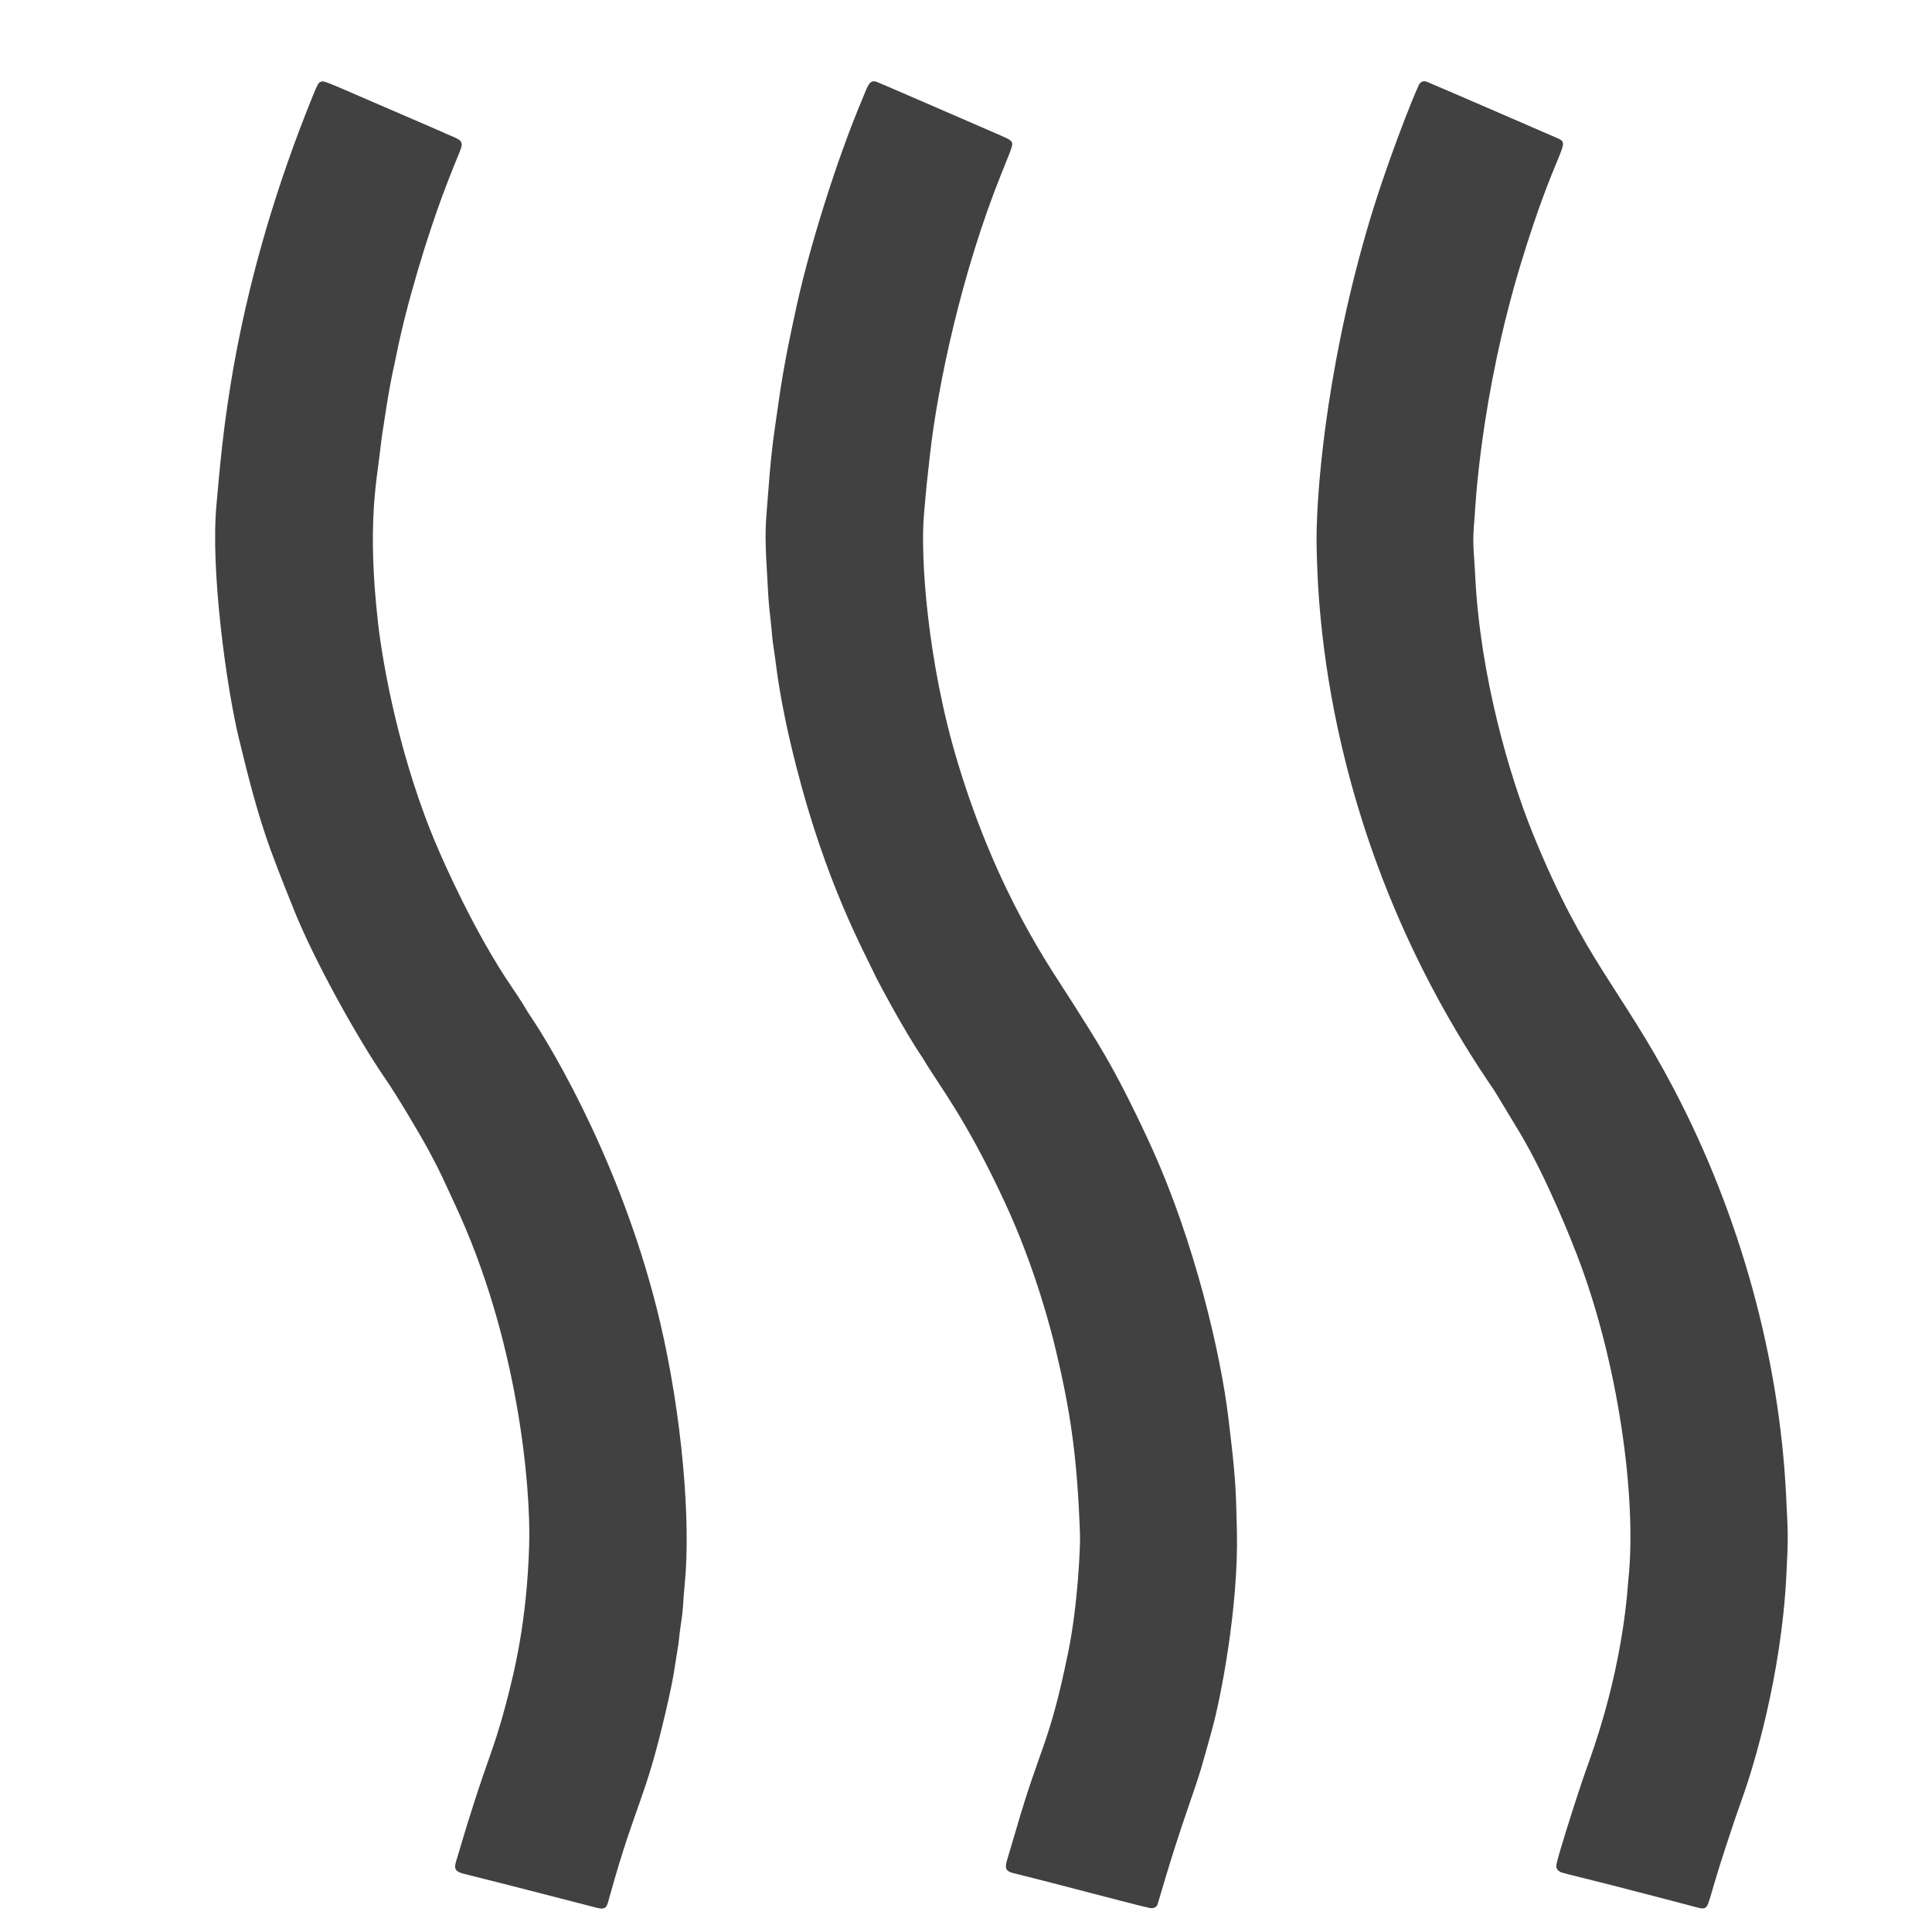 <svg style="fill-rule:evenodd;clip-rule:evenodd;stroke-linejoin:round;stroke-miterlimit:2;" xml:space="preserve" xmlns:xlink="http://www.w3.org/1999/xlink" xmlns="http://www.w3.org/2000/svg" version="1.1" viewBox="0 0 512 512" height="100%" width="100%">
    <g transform="matrix(0.977,0,0,0.951,54.047,19.098)" id="Background">
        <path style="fill:rgb(65,65,65);fill-opacity:1;" d="M87.989,262.193C95.269,273.106 114.18,306.604 123.746,348.438C129.628,374.164 132.145,403.823 130.402,421.491C129.859,427.007 130.186,427.021 129.373,432.483C128.779,436.472 129.019,436.485 128.328,440.47C127.648,444.393 127.701,446.062 125.356,456.467C119.574,482.121 117.351,481.477 110.052,508.379C109.289,511.191 109.311,512.288 106.491,511.537C82.561,505.166 73.477,502.842 70.601,502.106C67.181,501.231 68.015,500.016 68.984,496.63C76.644,469.868 78.12,469.586 81.946,454.61C84.134,446.043 87.585,432.094 88.22,410.49C88.686,394.639 85.36,353.38 67.975,315.291C64.619,307.939 64.798,307.876 61.077,300.723C58.693,296.14 52.227,285.011 49.283,280.638C41.421,268.961 29.711,247.067 24.438,233.526C17.573,215.892 15.105,209.775 9.435,185.515C6.128,171.366 1.719,138.858 3.405,120.493C4.87,104.551 7.182,64.857 27.958,10.672C30.867,3.085 30.995,3.027 31.631,2.736C32.523,2.329 32.642,2.492 45.611,8.25C64.06,16.441 64.07,16.406 65.646,17.179C66.57,17.633 69.319,18.578 69.697,19.379C70.425,20.92 69.571,20.938 64.647,34.553C60.871,44.994 55.011,64.079 52.081,79.417C51.662,81.61 50.614,85.561 49.033,96.43C48.369,100.988 48.288,100.966 47.785,105.537C46.857,113.965 44.204,126.22 47.226,153.534C48.494,164.997 53.043,191.63 63.519,216.492C64.879,219.722 73.287,239.675 83.74,255.349C86.218,259.064 87.672,261.632 87.989,262.193Z"></path>
        <path style="fill:rgb(65,65,65);fill-opacity:1;" d="M350.005,283.812C303.735,214.626 302.18,148.402 301.815,132.491C301.52,119.649 303.974,84.934 315.325,44.448C320.591,25.665 328.44,5.828 329.565,3.54C329.64,3.387 330.173,2.302 331.475,2.608C331.823,2.69 366.716,18.212 367.461,18.569C370.868,20.2 366.718,21.236 357.203,53.411C346.066,91.069 344.779,122.655 344.705,123.517C343.97,131.991 344.427,131.984 344.834,140.477C346.168,168.258 354.12,196.231 360.564,212.474C374.621,247.91 384.295,255.145 398.72,283.387C416.827,318.839 427.331,358.643 429.154,396.524C429.707,408.007 429.781,408.004 429.198,419.48C427.794,447.146 420.255,472.281 417.754,479.588C415.192,487.07 415.202,487.048 412.782,494.591C407.662,510.554 408.429,511.6 406.514,511.716C405.85,511.757 405.874,511.671 398.45,509.674C370.847,502.248 370.78,502.505 368.408,501.762C368.202,501.697 366.581,501.189 366.851,499.554C367.278,496.969 371.734,482.846 372.189,481.403C374.944,472.669 375.118,472.748 377.183,466.397C385.294,441.444 386.162,422.172 386.341,420.485C388.814,397.194 383.46,358.866 372.404,329.536C371.343,326.722 364.456,308.452 356.794,295.34C350.581,284.709 350.537,284.74 350.005,283.812Z"></path>
        <path style="fill:rgb(65,65,65);fill-opacity:1;" d="M195.008,274.807C189.533,266.559 182.494,252.637 182.444,252.528C178.722,244.431 168.735,226.011 160.653,193.46C155.887,174.262 155.297,165.438 154.678,161.473C153.98,156.998 154.188,156.99 153.68,152.481C153.005,146.487 153.145,146.499 152.783,140.481C151.975,127.055 152.421,126.041 153.028,117.467C154.037,103.234 155.023,98.397 155.793,92.546C157.29,81.157 159.836,69.667 160.086,68.415C163.682,50.344 171.617,24.437 178.579,7.533C180.06,3.936 180.446,2.017 182.435,2.707C182.999,2.903 198.983,10.035 200.42,10.676C218.236,18.625 218.327,18.545 218.896,19.205C219.641,20.071 219.415,20.374 216.267,28.408C205.608,55.617 199.063,87.111 196.941,106.55C196.019,115.007 196.002,114.99 195.29,123.482C194.318,135.064 196.197,164.368 204.489,192.503C215.501,229.864 230.195,250.449 235.647,259.408C241.707,269.366 246.542,276.375 256.159,297.65C269.112,326.302 275.885,358.342 277.804,374.455C279.843,391.573 279.912,394.353 280.189,406.509C280.674,427.806 275.709,453.47 273.541,461.511C270.531,472.672 270.636,472.69 266.948,483.649C262.067,498.157 258.947,509.848 258.672,510.588C258.166,511.949 256.673,511.639 256.484,511.6C254.739,511.238 242.652,507.994 241.451,507.672C221.17,502.23 221.154,502.328 219.393,501.848C216.302,501.006 217.657,499.423 219.232,493.422C219.296,493.178 219.332,493.192 220.117,490.393C226.978,465.936 229.185,466.544 234.403,440.482C237.08,427.111 237.738,410.729 237.626,407.496C236.899,386.472 235.165,373.523 230.895,355.405C230.106,352.056 225.826,333.893 217.106,314.674C206.317,290.894 199.357,282.466 195.008,274.807Z"></path>
    </g>
</svg>
